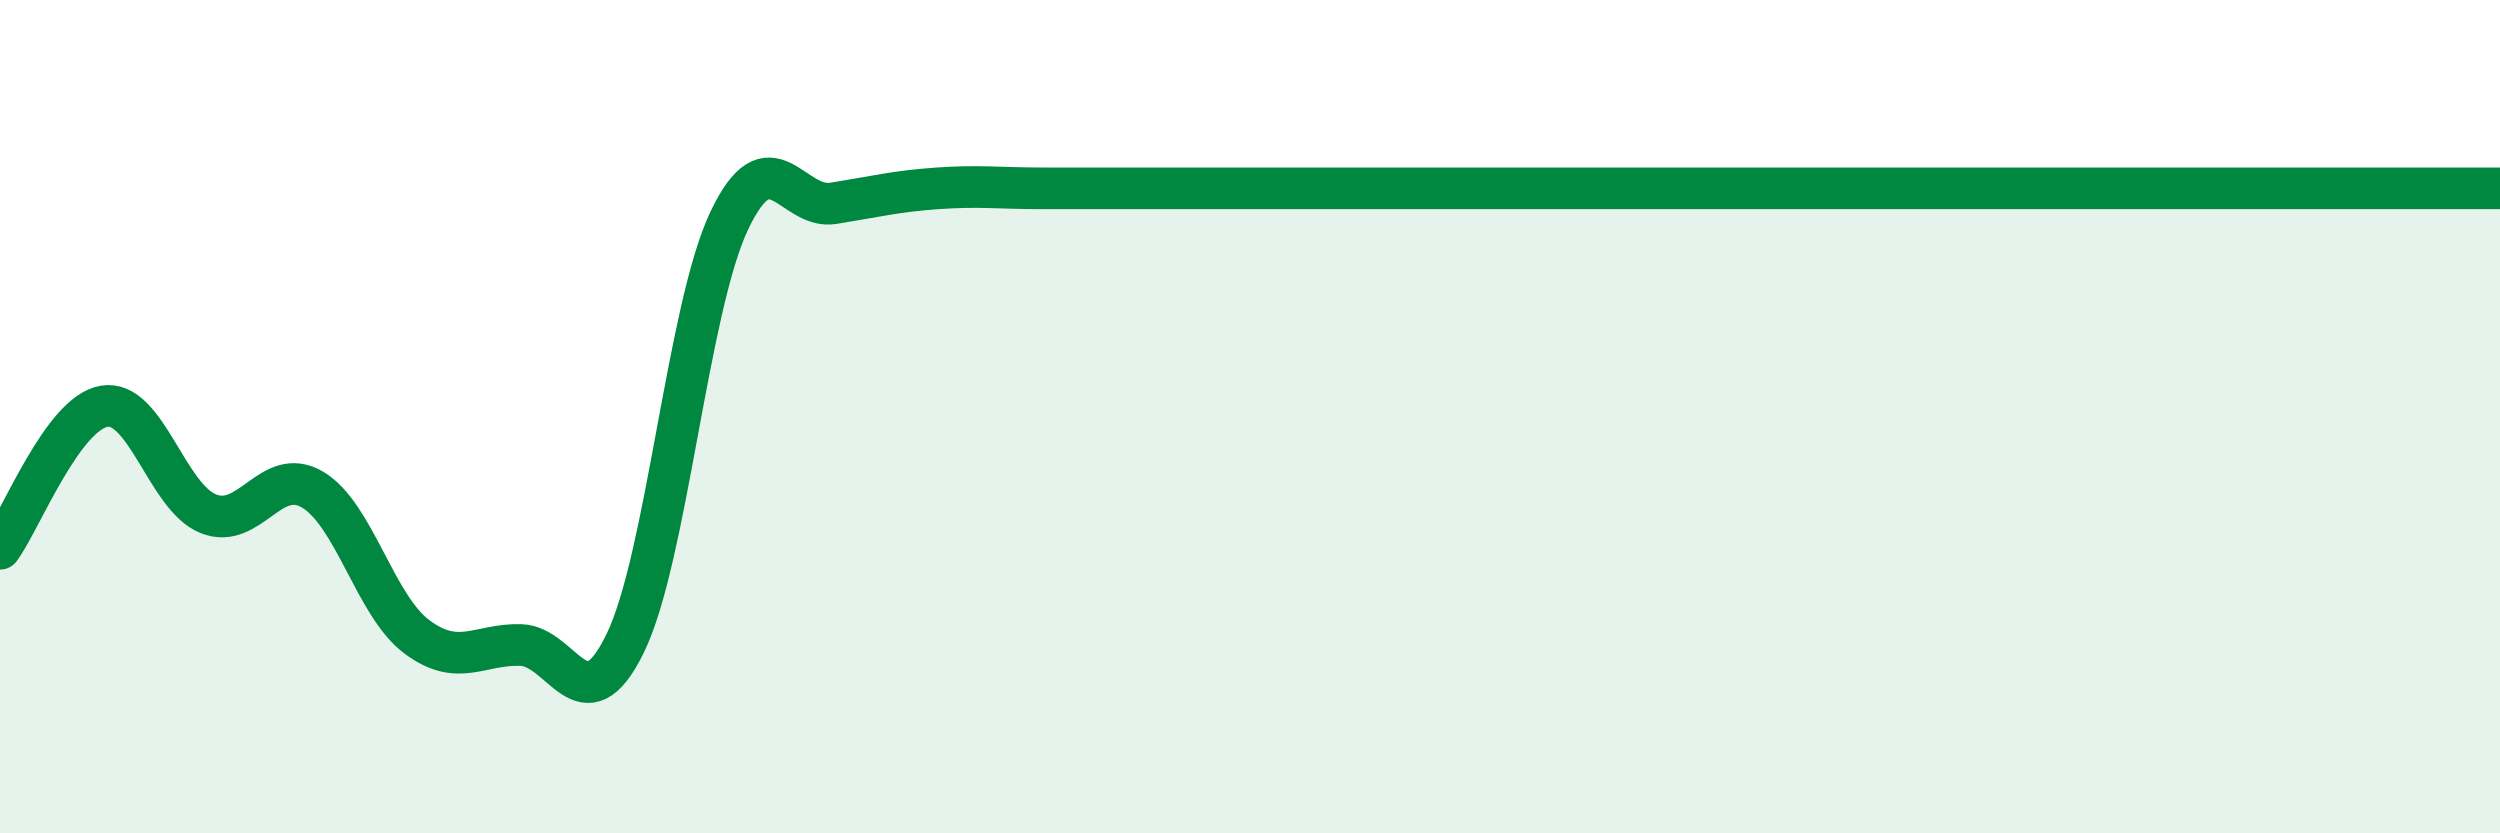 
    <svg width="60" height="20" viewBox="0 0 60 20" xmlns="http://www.w3.org/2000/svg">
      <path
        d="M 0,13.17 C 0.5,12.49 1.5,9.92 2.5,9.75 C 3.5,9.58 4,11.93 5,12.33 C 6,12.73 6.5,11.16 7.5,11.75 C 8.5,12.34 9,14.53 10,15.28 C 11,16.03 11.5,15.45 12.5,15.48 C 13.5,15.51 14,17.49 15,15.45 C 16,13.41 16.5,7.41 17.5,5.3 C 18.5,3.19 19,5.04 20,4.88 C 21,4.72 21.5,4.59 22.5,4.52 C 23.5,4.45 24,4.52 25,4.52 C 26,4.52 26.5,4.52 27.5,4.52 C 28.5,4.52 29,4.52 30,4.52 C 31,4.52 31.5,4.52 32.5,4.52 C 33.5,4.52 34,4.52 35,4.52 C 36,4.52 36.5,4.52 37.5,4.52 C 38.5,4.52 39,4.52 40,4.52 C 41,4.52 41.5,4.52 42.5,4.52 C 43.5,4.52 44,4.52 45,4.52 C 46,4.52 46.5,4.52 47.5,4.52 C 48.5,4.52 49,4.52 50,4.52 C 51,4.52 51.5,4.52 52.5,4.52 C 53.5,4.52 54,4.52 55,4.52 C 56,4.52 56.5,4.52 57.5,4.52 C 58.5,4.52 59.5,4.52 60,4.52L60 20L0 20Z"
        fill="#008740"
        opacity="0.1"
        stroke-linecap="round"
        stroke-linejoin="round"
      />
      <path
        d="M 0,13.17 C 0.5,12.49 1.5,9.92 2.5,9.75 C 3.5,9.58 4,11.93 5,12.33 C 6,12.73 6.5,11.16 7.5,11.75 C 8.5,12.34 9,14.53 10,15.28 C 11,16.03 11.5,15.45 12.5,15.48 C 13.5,15.51 14,17.49 15,15.45 C 16,13.41 16.5,7.41 17.5,5.3 C 18.5,3.19 19,5.04 20,4.88 C 21,4.72 21.5,4.59 22.5,4.52 C 23.5,4.45 24,4.52 25,4.52 C 26,4.52 26.5,4.52 27.5,4.52 C 28.5,4.52 29,4.52 30,4.52 C 31,4.52 31.5,4.52 32.5,4.52 C 33.5,4.52 34,4.52 35,4.52 C 36,4.52 36.5,4.52 37.5,4.52 C 38.5,4.52 39,4.52 40,4.52 C 41,4.52 41.5,4.52 42.5,4.52 C 43.5,4.52 44,4.52 45,4.52 C 46,4.52 46.5,4.52 47.5,4.52 C 48.5,4.52 49,4.52 50,4.52 C 51,4.52 51.5,4.52 52.5,4.52 C 53.5,4.52 54,4.52 55,4.52 C 56,4.52 56.5,4.52 57.5,4.52 C 58.5,4.52 59.5,4.52 60,4.52"
        stroke="#008740"
        stroke-width="1"
        fill="none"
        stroke-linecap="round"
        stroke-linejoin="round"
      />
    </svg>
  